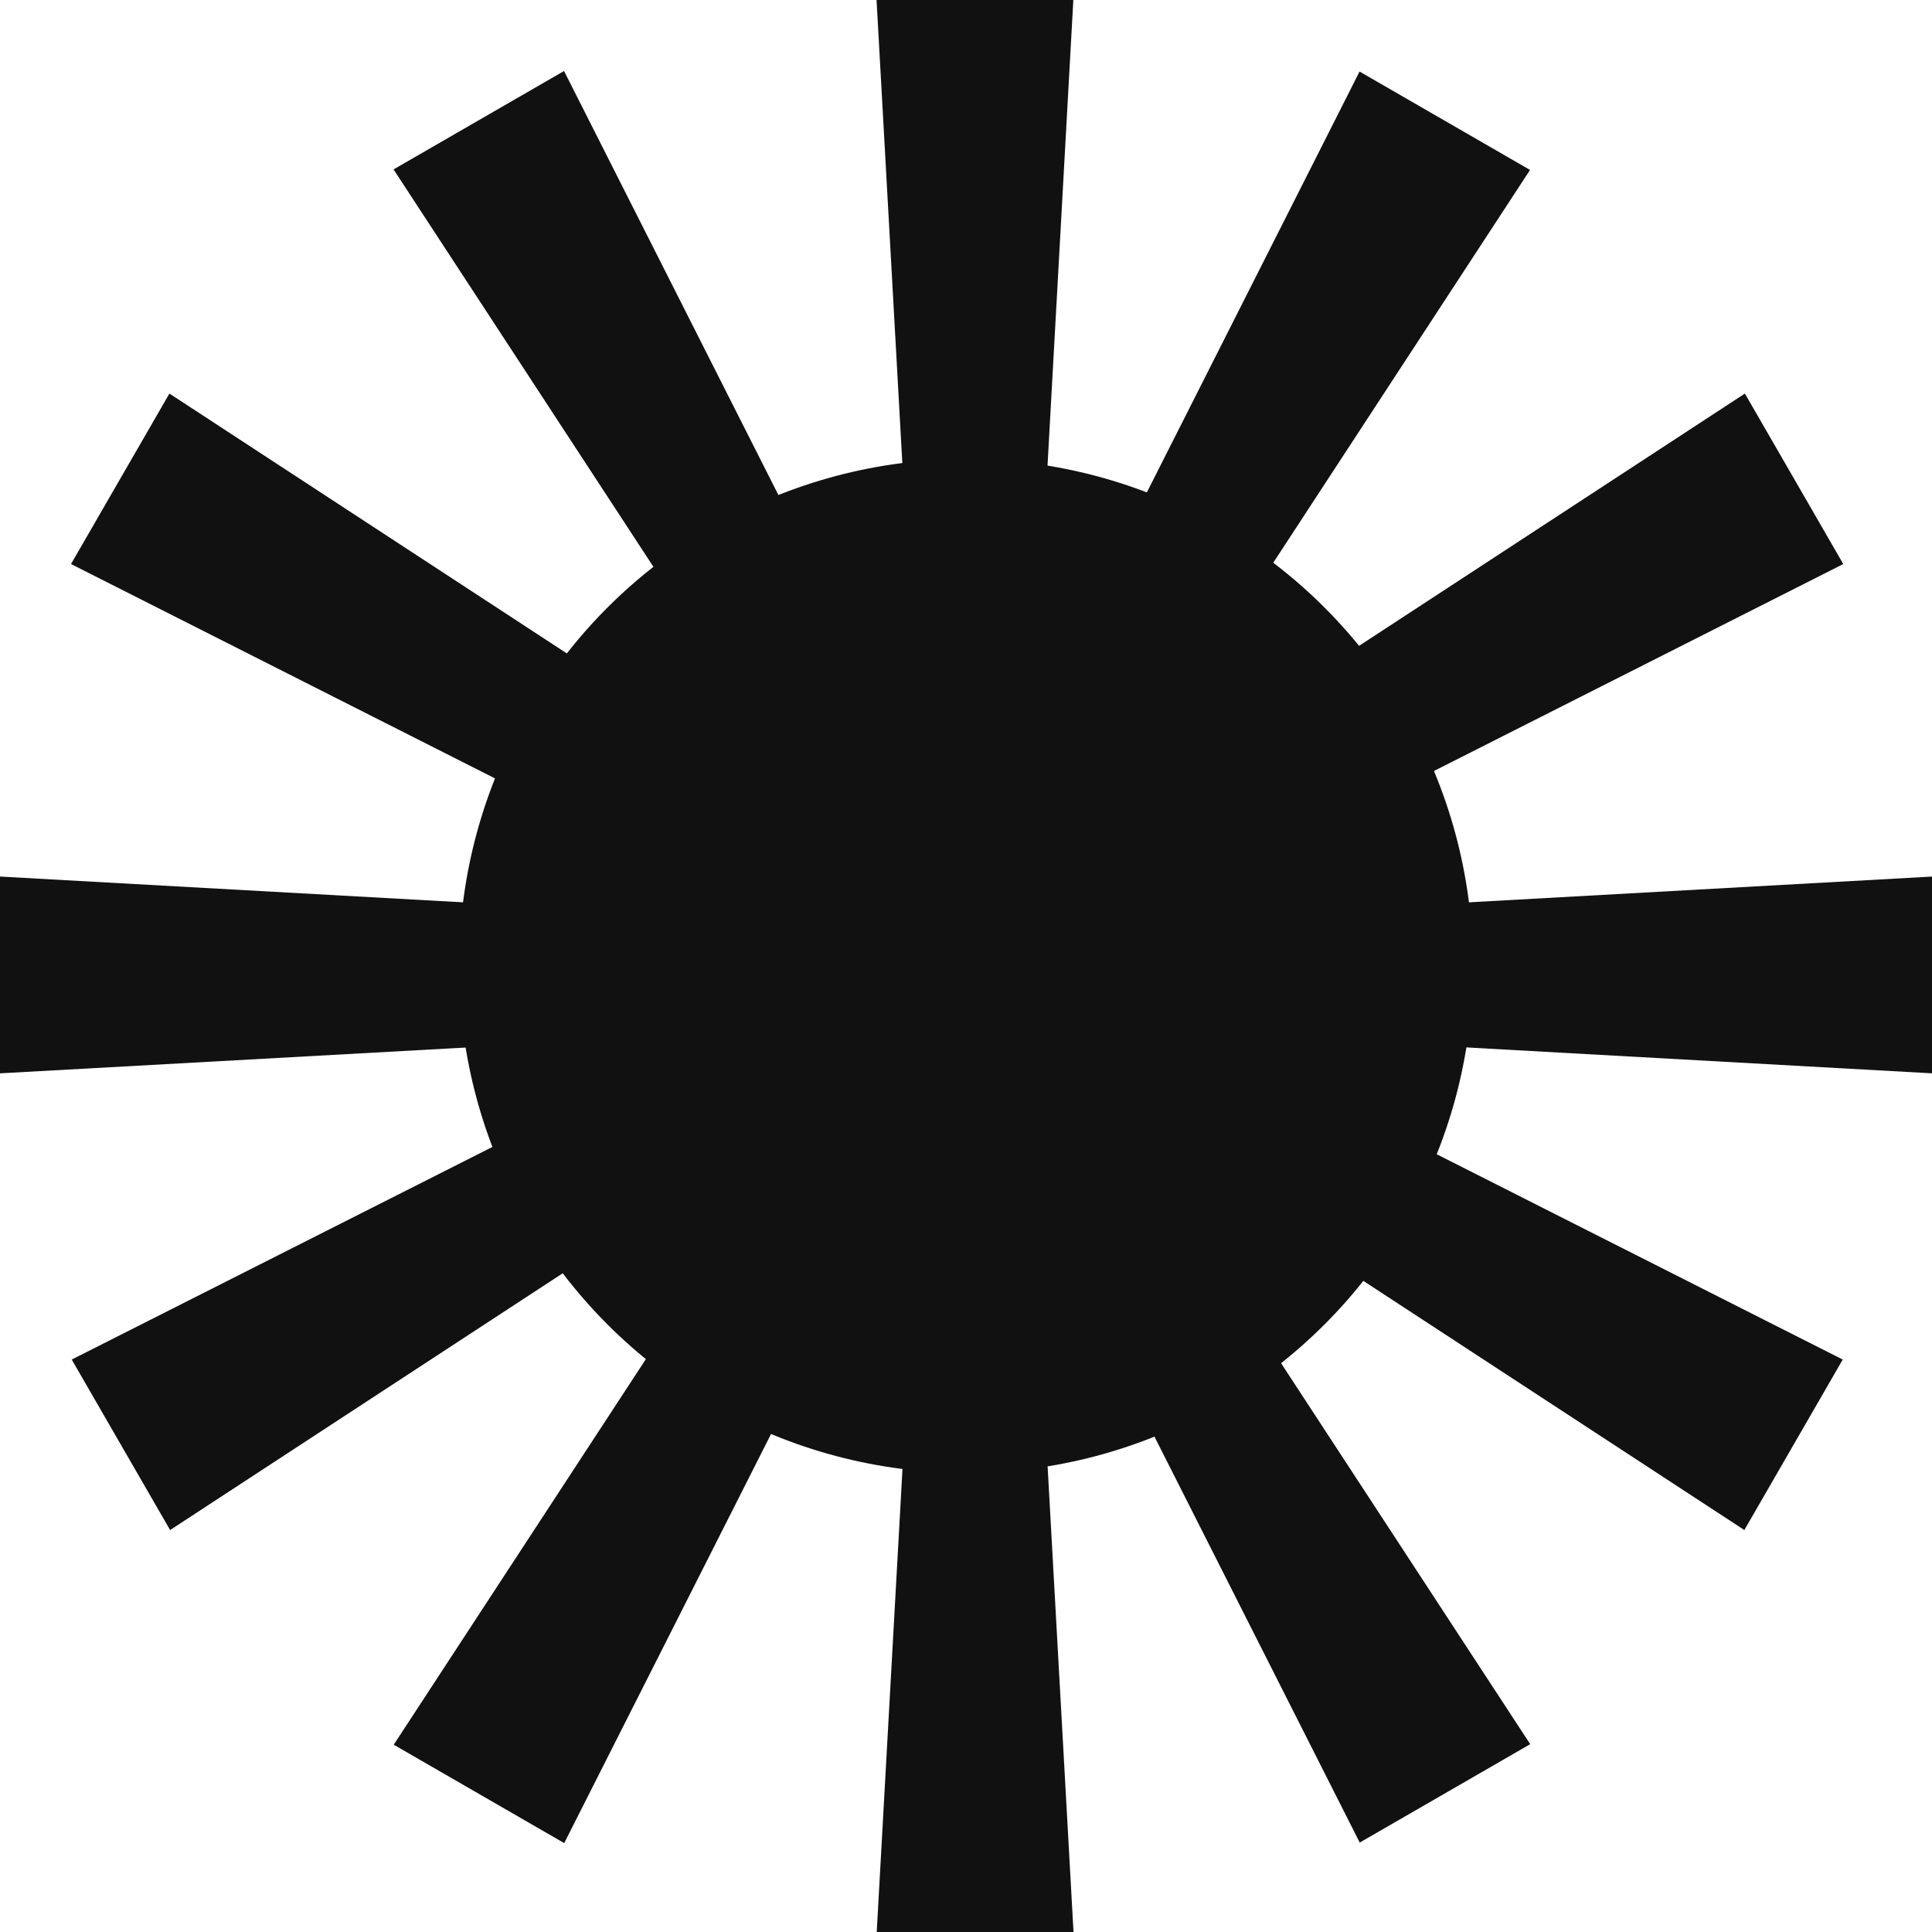 <?xml version="1.0" encoding="UTF-8"?>
<svg id="Layer_1" xmlns="http://www.w3.org/2000/svg" version="1.1" viewBox="0 0 108 108">
  <!-- Generator: Adobe Illustrator 29.7.0, SVG Export Plug-In . SVG Version: 2.1.1 Build 138)  -->
  <defs>
    <style>
      .st0, .st1 {
        fill: #111;
      }

      .st1 {
        fill-rule: evenodd;
      }
    </style>
  </defs>
  <path class="st1" d="M49,0h11l-2.22,40.05L76,4l9.53,5.5-23.24,35.55,35.25-23.05,5.5,9.53-39.44,19.94,44.41-2.47v11l-41.17-2.29,36.17,18.29-5.5,9.53-34.59-22.62,22.62,34.59-9.53,5.5-18.29-36.17,2.29,41.17h-11l2.47-44.41-19.94,39.44-9.53-5.5,23.05-35.25-35.55,23.25-5.5-9.53,36.05-18.22L0,60v-11l43.29,2.41L3.97,31.53l5.5-9.53,36.2,23.67L22,9.47l9.53-5.5,19.88,39.32L49,0Z"/>
  <circle class="st0" cx="54" cy="54" r="28.34"/>
</svg>